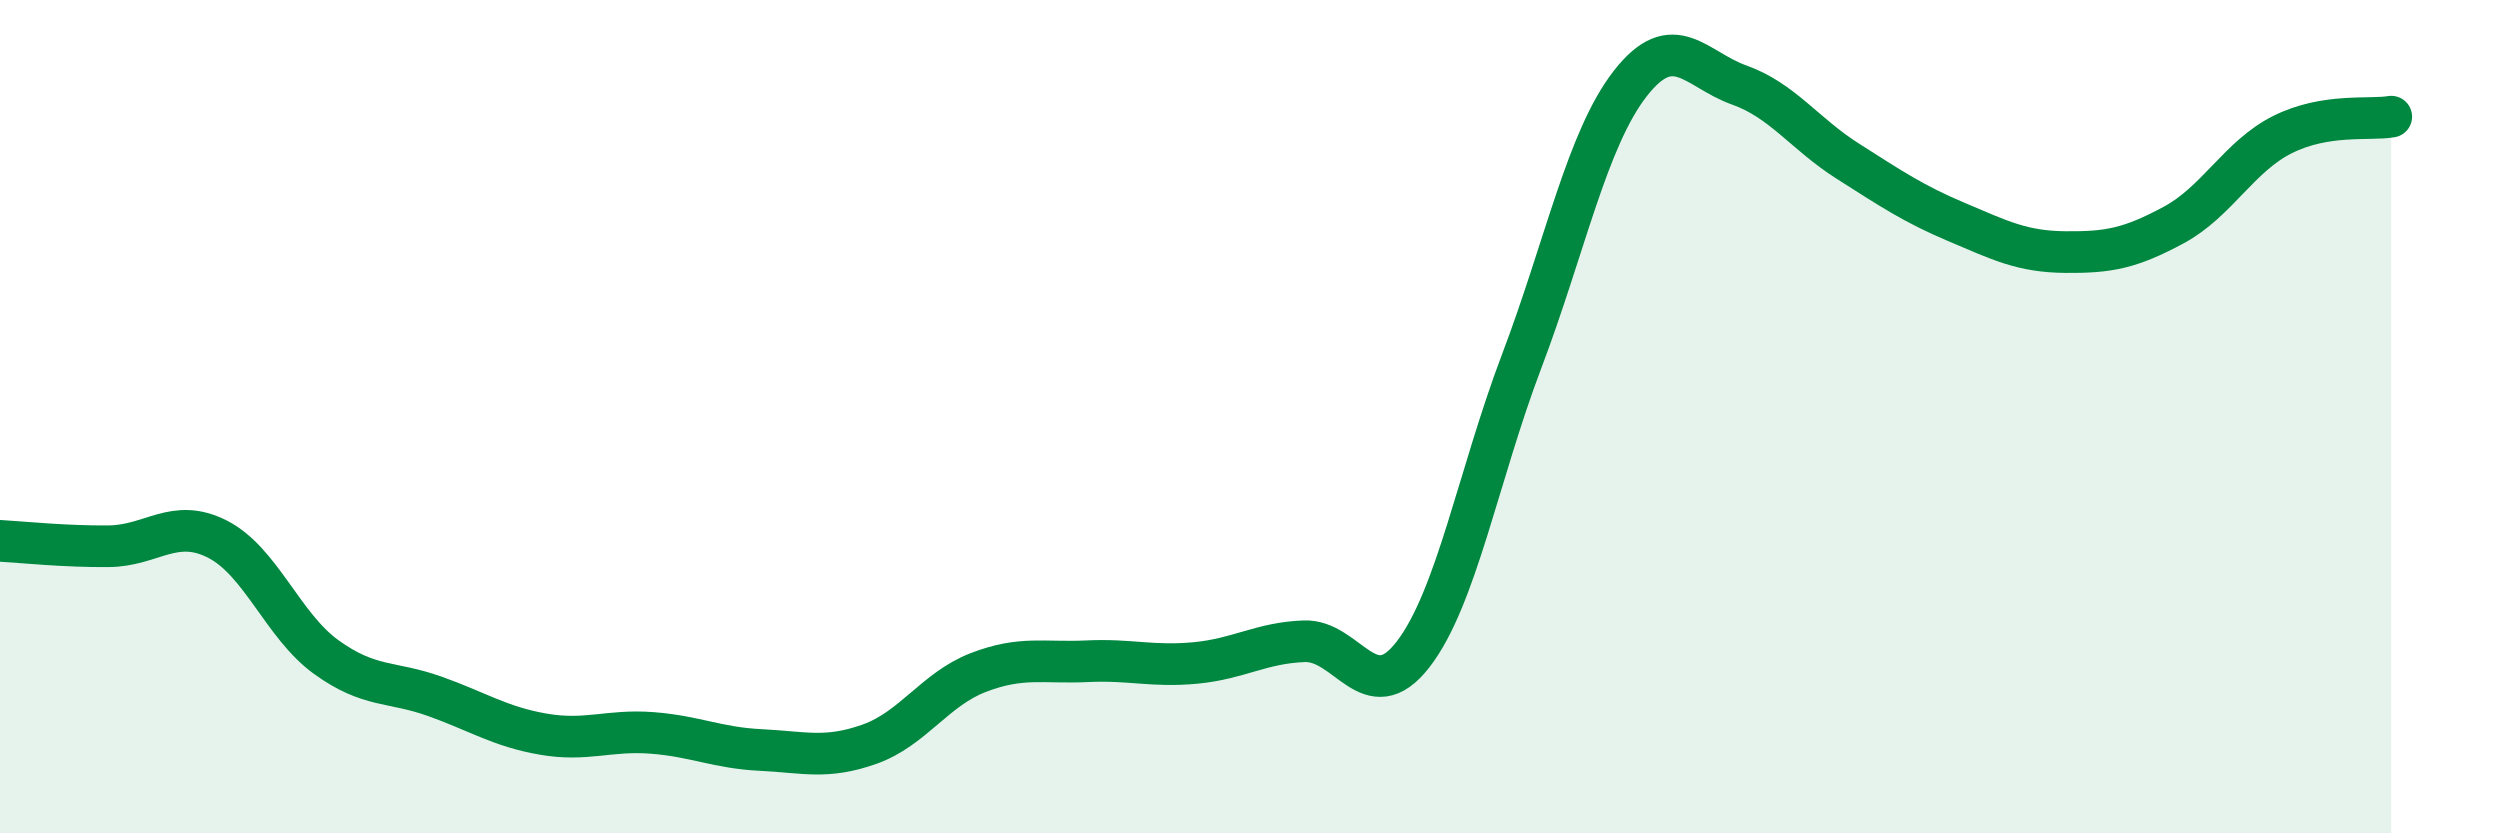 
    <svg width="60" height="20" viewBox="0 0 60 20" xmlns="http://www.w3.org/2000/svg">
      <path
        d="M 0,12.98 C 0.52,13.01 1.57,13.12 2.61,13.11 C 3.65,13.1 4.18,12.41 5.22,12.94 C 6.26,13.47 6.79,15.02 7.83,15.77 C 8.87,16.52 9.39,16.34 10.43,16.71 C 11.47,17.08 12,17.44 13.04,17.62 C 14.08,17.8 14.61,17.51 15.65,17.59 C 16.69,17.67 17.22,17.95 18.26,18 C 19.3,18.05 19.83,18.23 20.87,17.86 C 21.91,17.49 22.44,16.54 23.48,16.14 C 24.52,15.74 25.05,15.92 26.09,15.87 C 27.13,15.82 27.66,16.01 28.7,15.91 C 29.74,15.81 30.26,15.43 31.3,15.39 C 32.34,15.35 32.87,17.05 33.91,15.71 C 34.95,14.37 35.48,11.41 36.52,8.67 C 37.56,5.93 38.09,3.33 39.13,2 C 40.17,0.67 40.7,1.67 41.74,2.04 C 42.78,2.41 43.31,3.21 44.35,3.87 C 45.39,4.53 45.92,4.89 46.96,5.33 C 48,5.77 48.53,6.04 49.57,6.05 C 50.61,6.06 51.13,5.96 52.17,5.4 C 53.21,4.84 53.74,3.75 54.78,3.23 C 55.82,2.71 56.87,2.89 57.39,2.8L57.39 20L0 20Z"
        fill="#008740"
        opacity="0.1"
        stroke-linecap="round"
        stroke-linejoin="round"
      />
      <path
        d="M 0,12.98 C 0.52,13.01 1.57,13.12 2.61,13.11 C 3.65,13.1 4.18,12.41 5.22,12.94 C 6.26,13.47 6.79,15.02 7.83,15.77 C 8.87,16.52 9.39,16.34 10.43,16.71 C 11.47,17.08 12,17.44 13.04,17.62 C 14.08,17.8 14.61,17.51 15.65,17.59 C 16.69,17.67 17.22,17.95 18.26,18 C 19.3,18.05 19.83,18.23 20.87,17.86 C 21.91,17.49 22.44,16.54 23.48,16.14 C 24.52,15.74 25.05,15.92 26.09,15.87 C 27.13,15.82 27.66,16.01 28.7,15.91 C 29.74,15.81 30.26,15.43 31.3,15.39 C 32.34,15.35 32.87,17.05 33.91,15.71 C 34.95,14.37 35.48,11.41 36.52,8.67 C 37.56,5.93 38.09,3.33 39.13,2 C 40.17,0.67 40.7,1.67 41.74,2.04 C 42.78,2.41 43.31,3.21 44.35,3.87 C 45.39,4.53 45.92,4.89 46.96,5.33 C 48,5.77 48.53,6.04 49.57,6.05 C 50.61,6.06 51.13,5.96 52.17,5.4 C 53.21,4.84 53.74,3.75 54.78,3.23 C 55.82,2.71 56.87,2.89 57.39,2.8"
        stroke="#008740"
        stroke-width="1"
        fill="none"
        stroke-linecap="round"
        stroke-linejoin="round"
      />
    </svg>
  